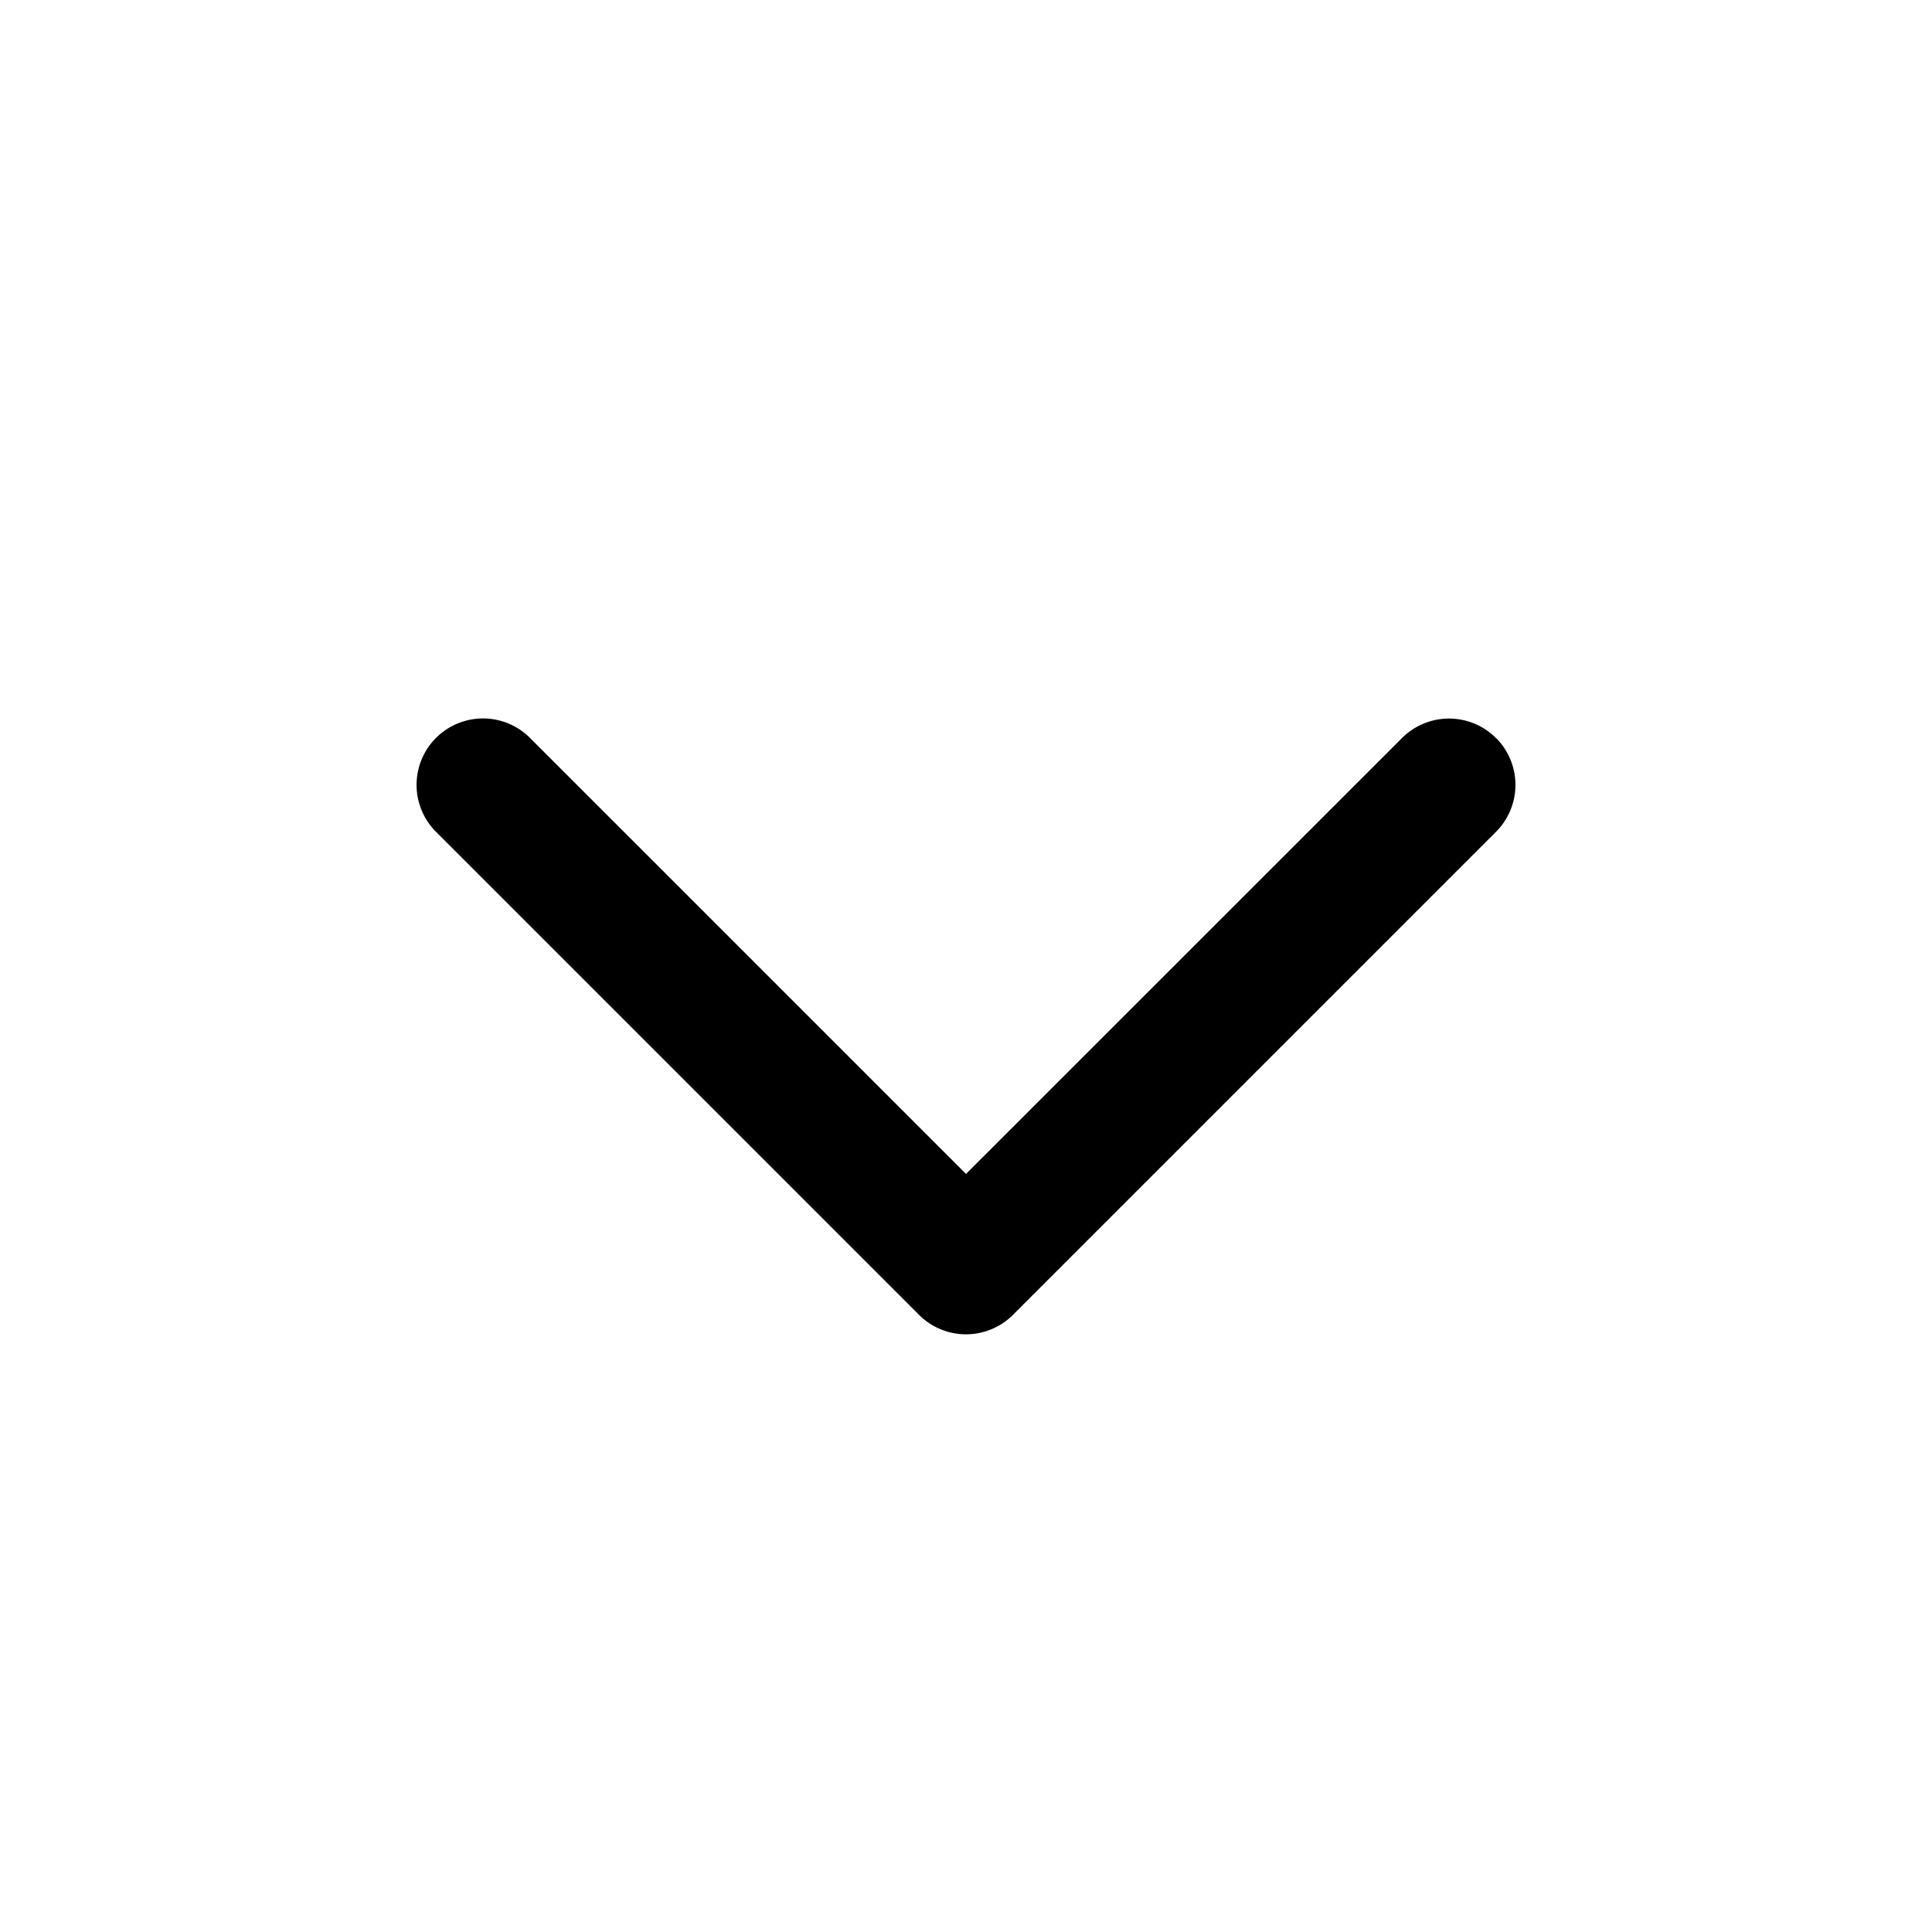 <svg width="16" height="16" fill="none" xmlns="http://www.w3.org/2000/svg"><path d="M12.389 6.111a.55.55 0 0 1 0 .778l-4 4a.55.55 0 0 1-.778 0l-4-4a.55.55 0 1 1 .778-.778L8 9.722l3.611-3.61a.55.55 0 0 1 .778 0Z" fill="#000"/></svg>